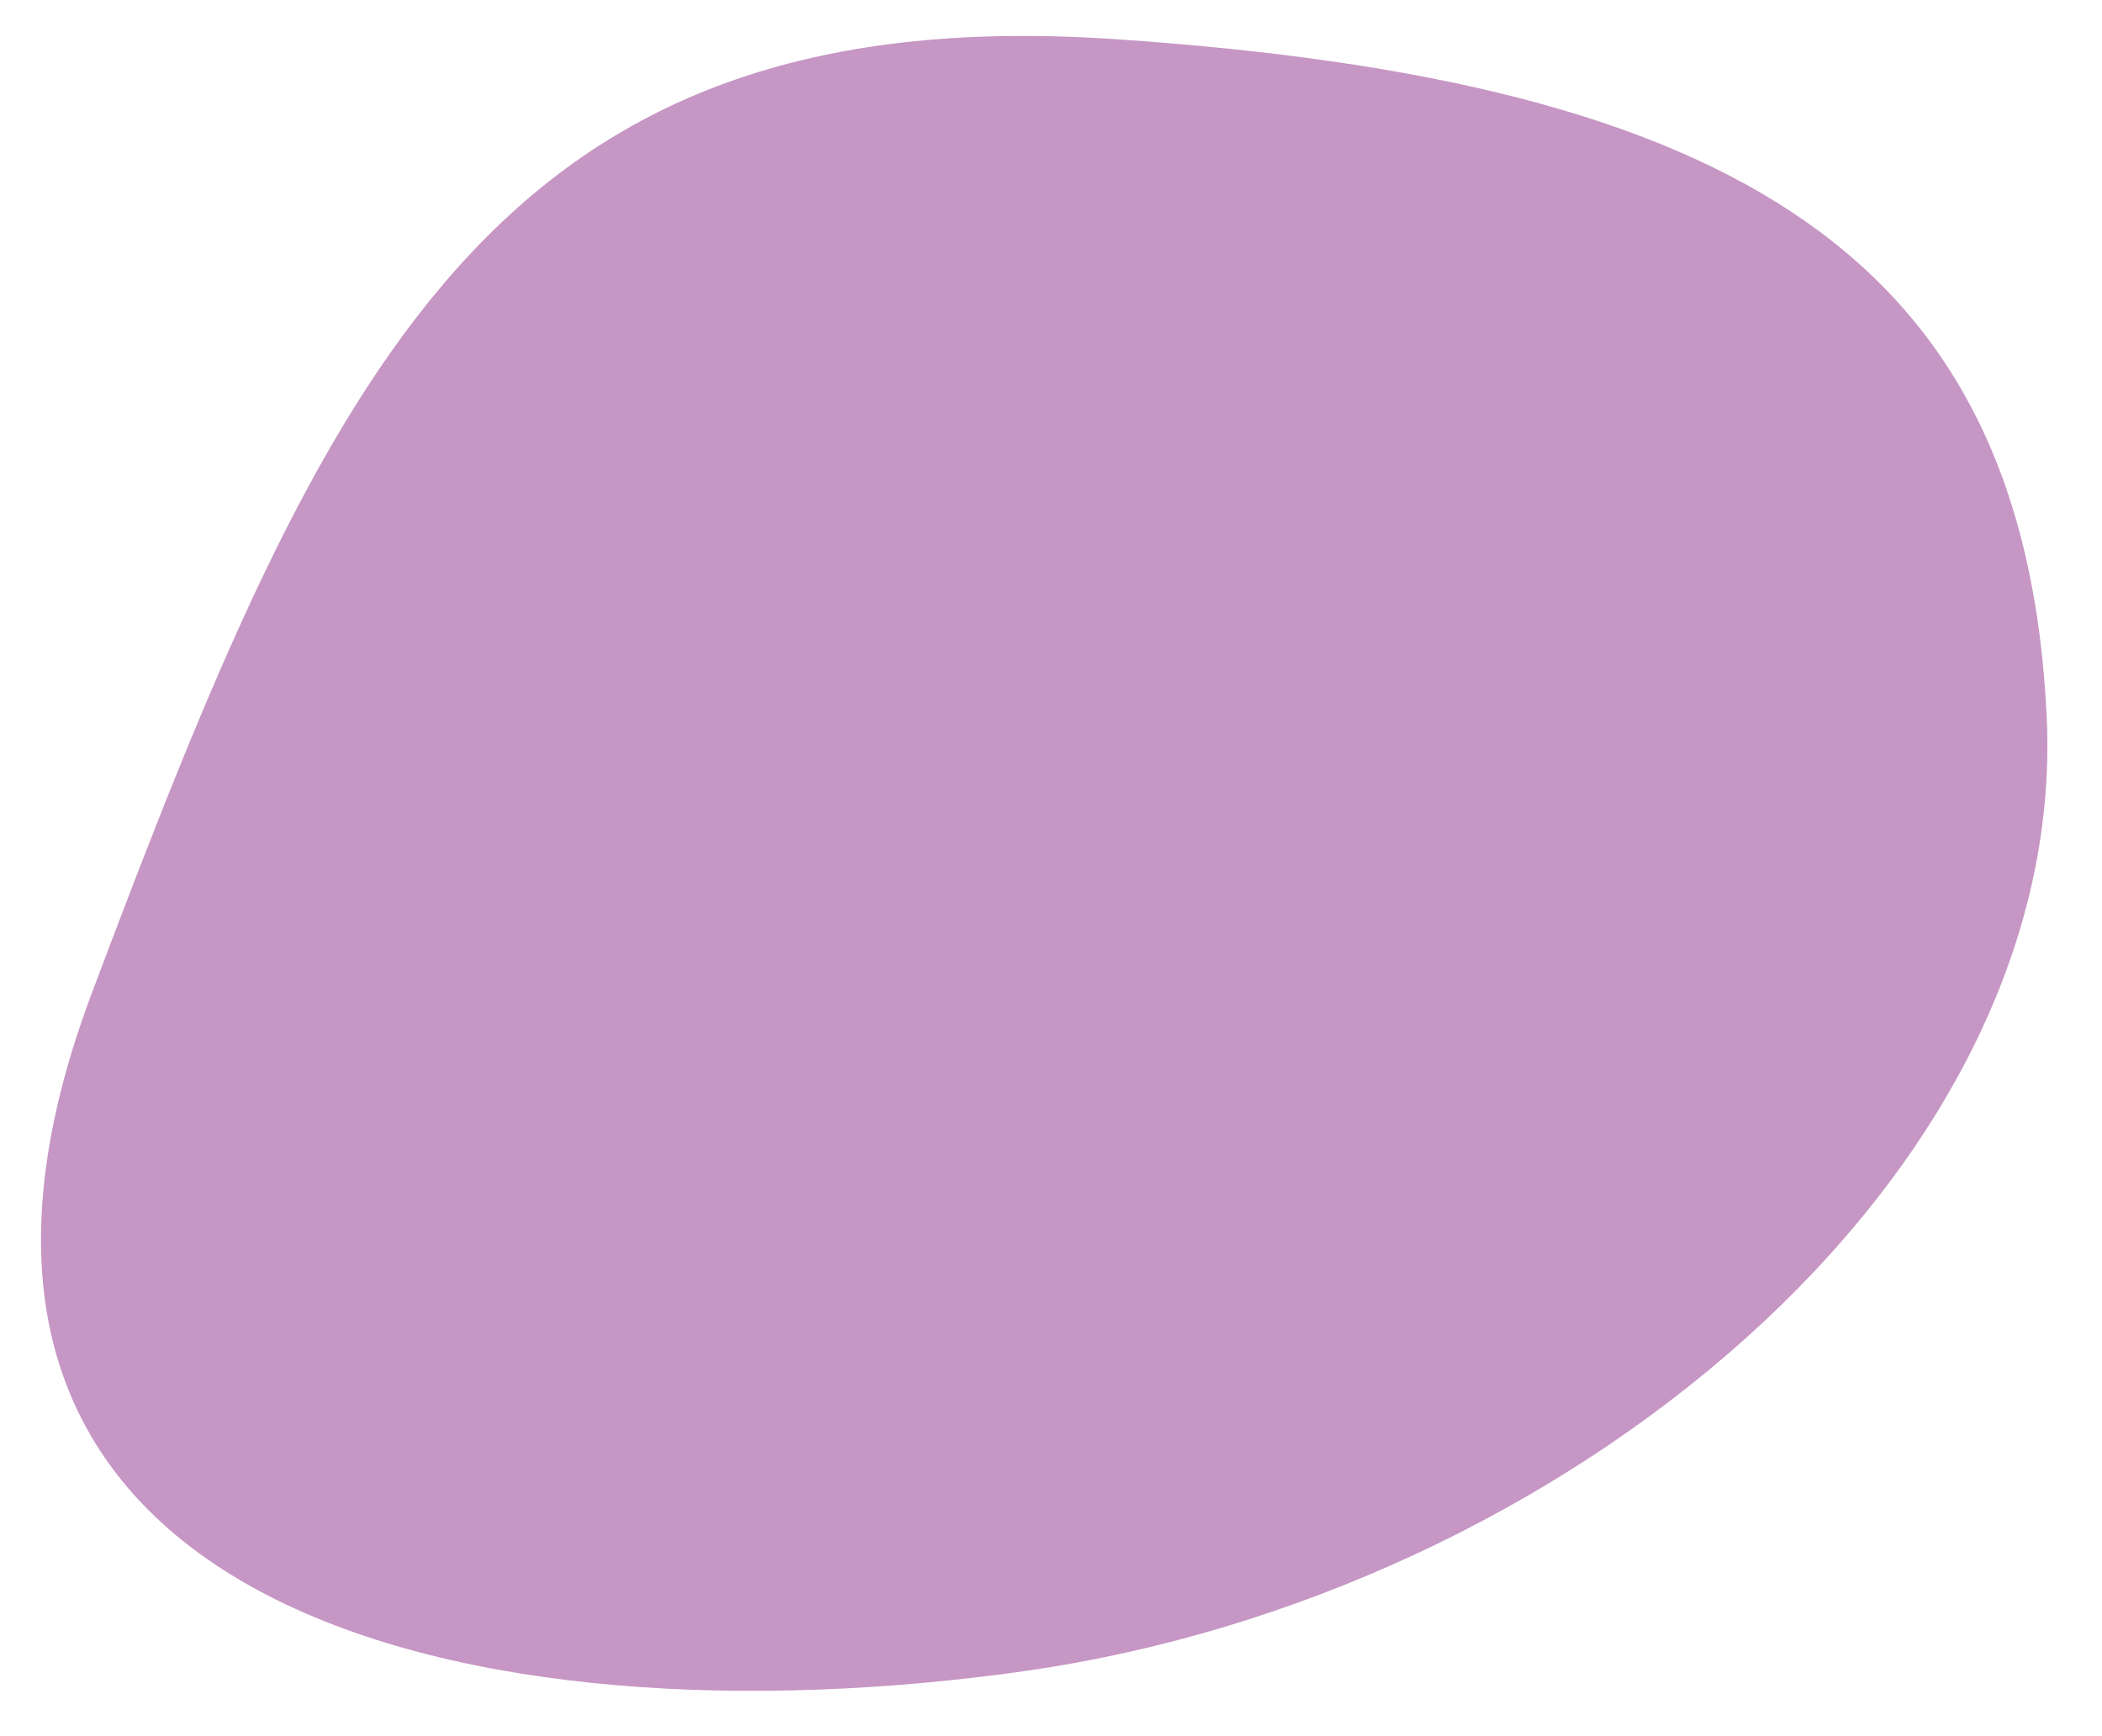 <svg xmlns="http://www.w3.org/2000/svg" width="69" height="57" viewBox="0 0 69 57" fill="none"><mask id="mask0_144_350" style="mask-type:luminance" maskUnits="userSpaceOnUse" x="0" y="0" width="69" height="57"><path d="M-0 0H68.285V56.396H-0V0Z" fill="white"></path></mask><g mask="url(#mask0_144_350)"><path d="M67.185 23.545C66.476 8.427 56.945 2.657 36.595 1.285C16.245 -0.085 10.729 12.092 3.013 32.607C-4.703 53.123 15.881 57.369 33.602 54.867C51.324 52.364 67.893 38.662 67.185 23.544" fill="#C696C4"></path></g></svg>